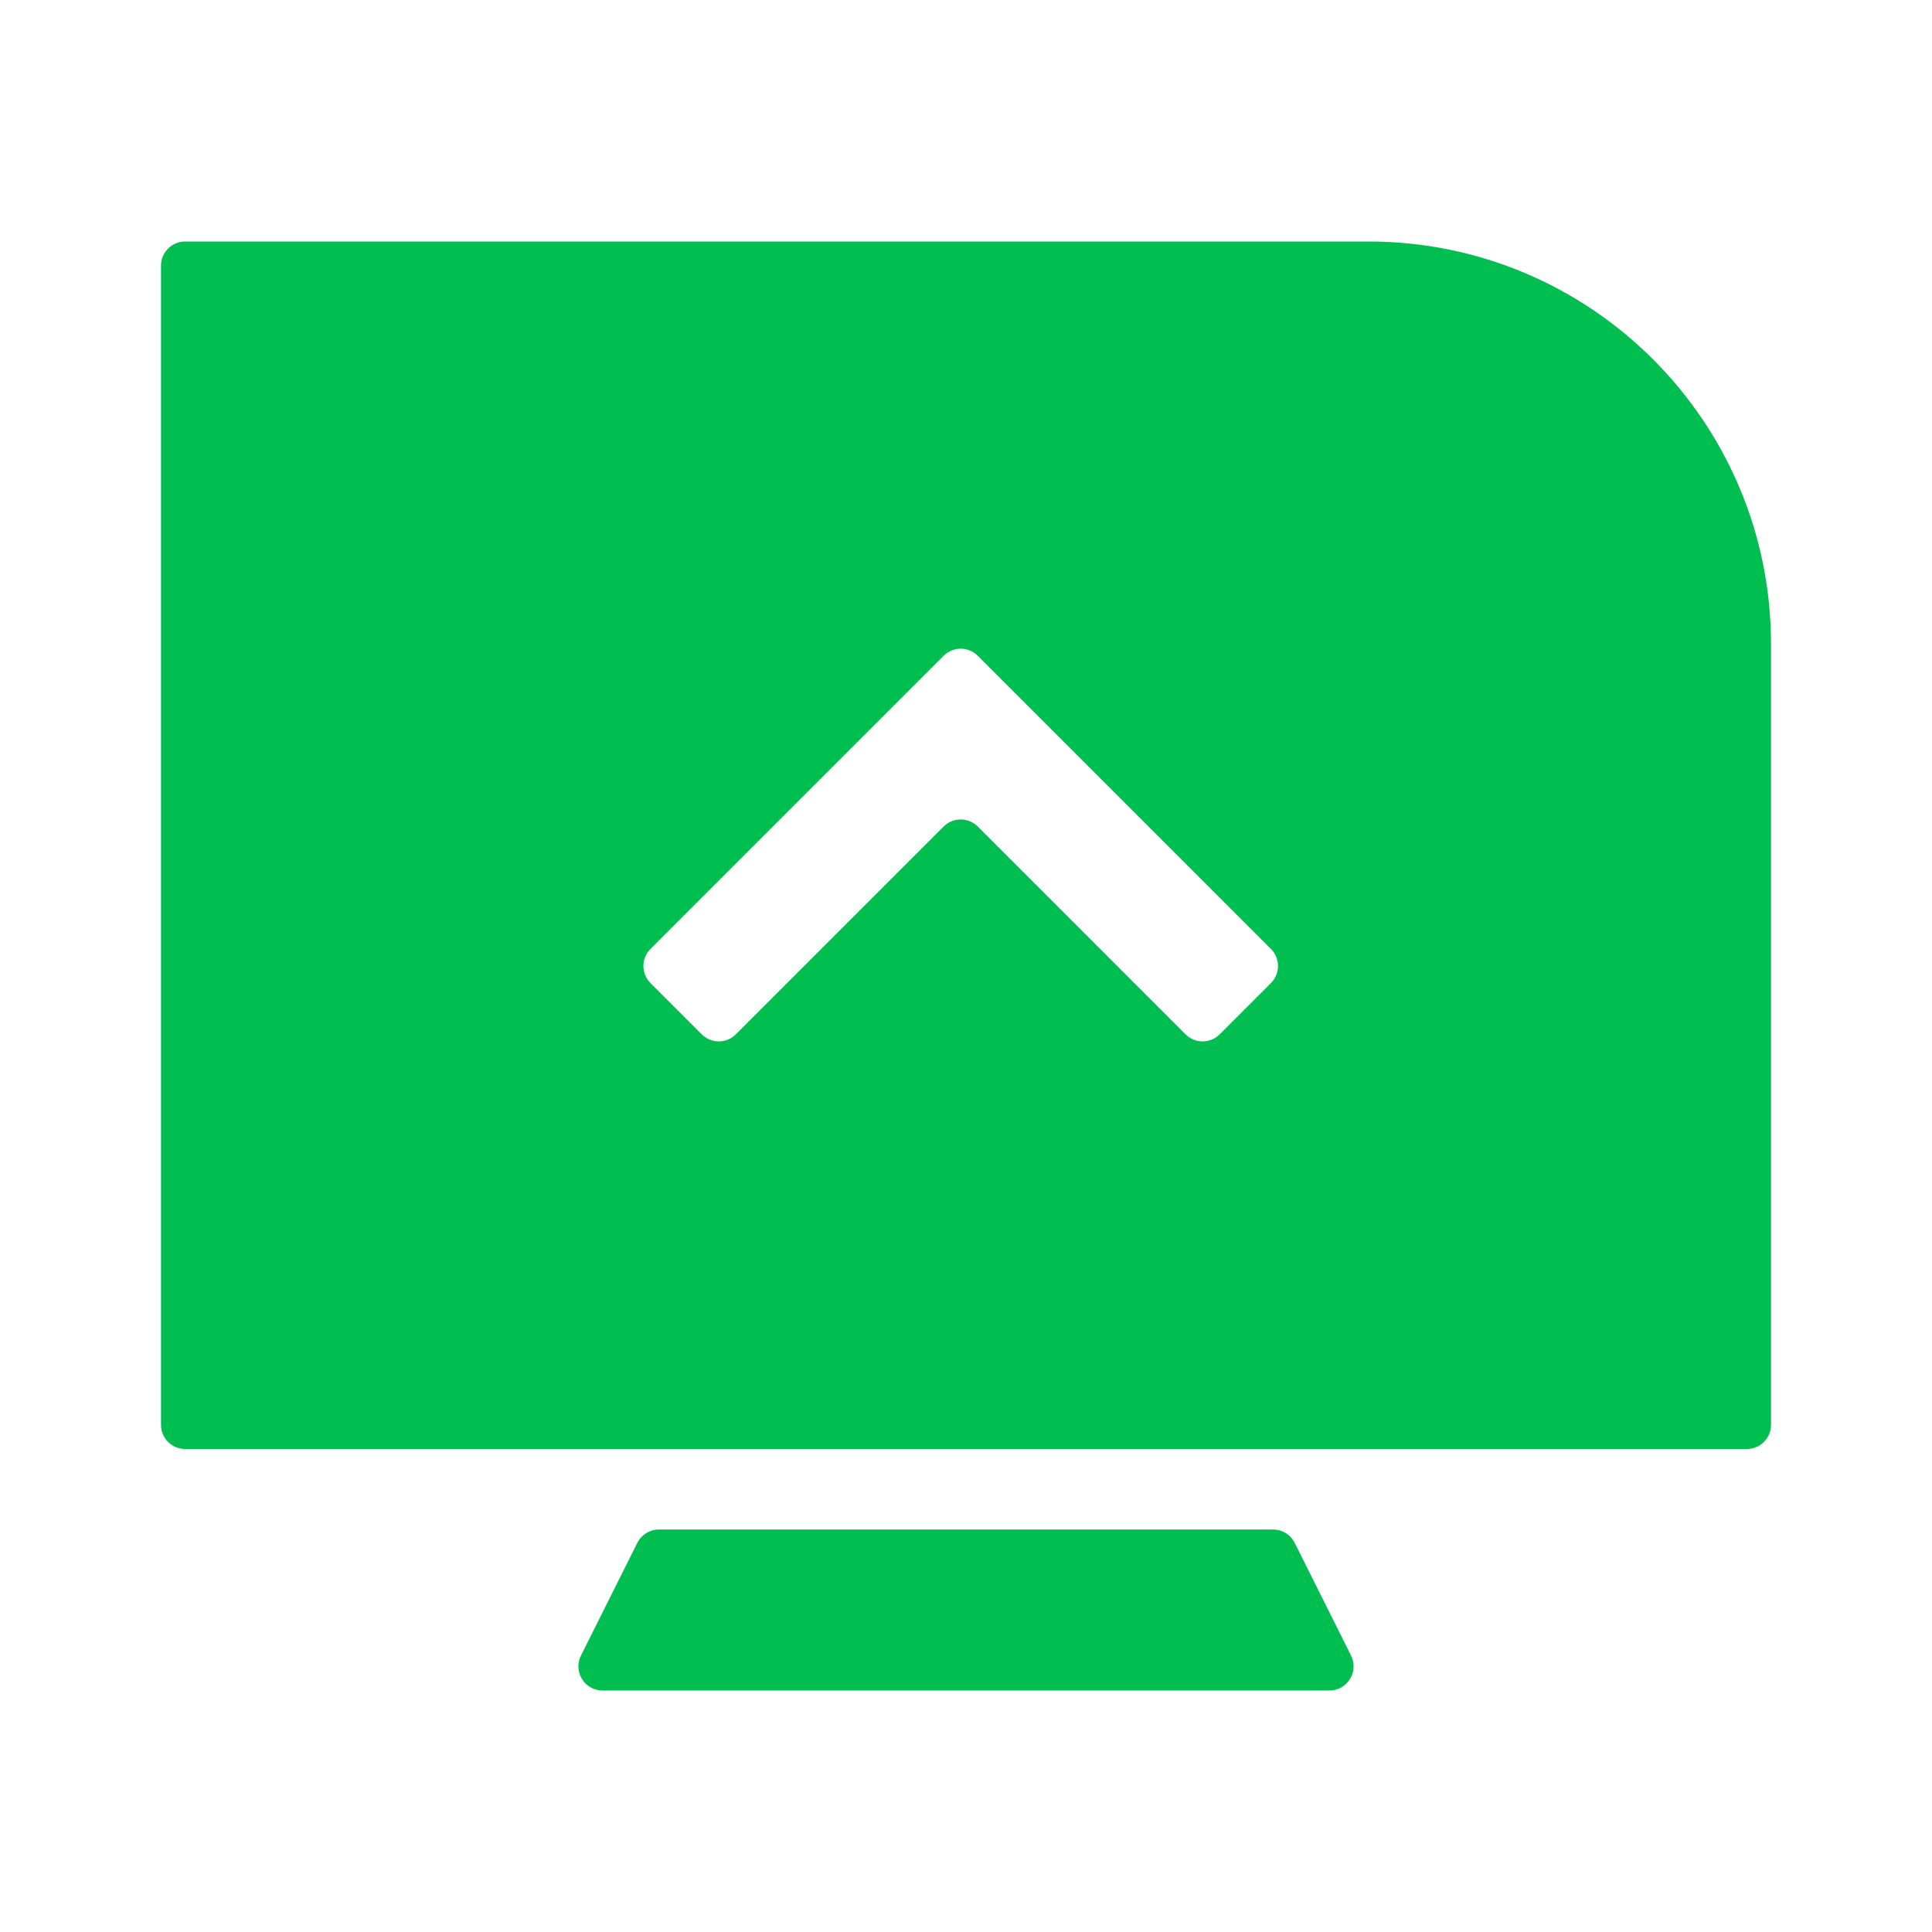 <svg width="48" height="48" viewBox="0 0 48 48" fill="none" xmlns="http://www.w3.org/2000/svg">
<path d="M15.834 38.332C15.936 38.128 16.144 38 16.371 38H31.629C31.856 38 32.064 38.128 32.166 38.332L33.566 41.132C33.765 41.531 33.475 42 33.029 42H14.971C14.525 42 14.235 41.531 14.434 41.132L15.834 38.332Z" fill="#00BF50"/>
<path fill-rule="evenodd" clip-rule="evenodd" d="M4.6 6C4.269 6 4 6.269 4 6.6V35.4C4 35.731 4.269 36 4.6 36H43.4C43.731 36 44 35.731 44 35.4V16C44 10.477 39.523 6 34 6H4.6ZM24.293 20.535C24.058 20.301 23.678 20.301 23.444 20.535L18.282 25.697C18.048 25.931 17.668 25.931 17.434 25.697L16.161 24.424C15.927 24.19 15.927 23.81 16.161 23.576L23.444 16.293C23.678 16.058 24.058 16.058 24.293 16.293L31.576 23.576C31.81 23.81 31.81 24.19 31.576 24.424L30.303 25.697C30.069 25.931 29.689 25.931 29.454 25.697L24.293 20.535Z" fill="#00BF50"/>
</svg>
